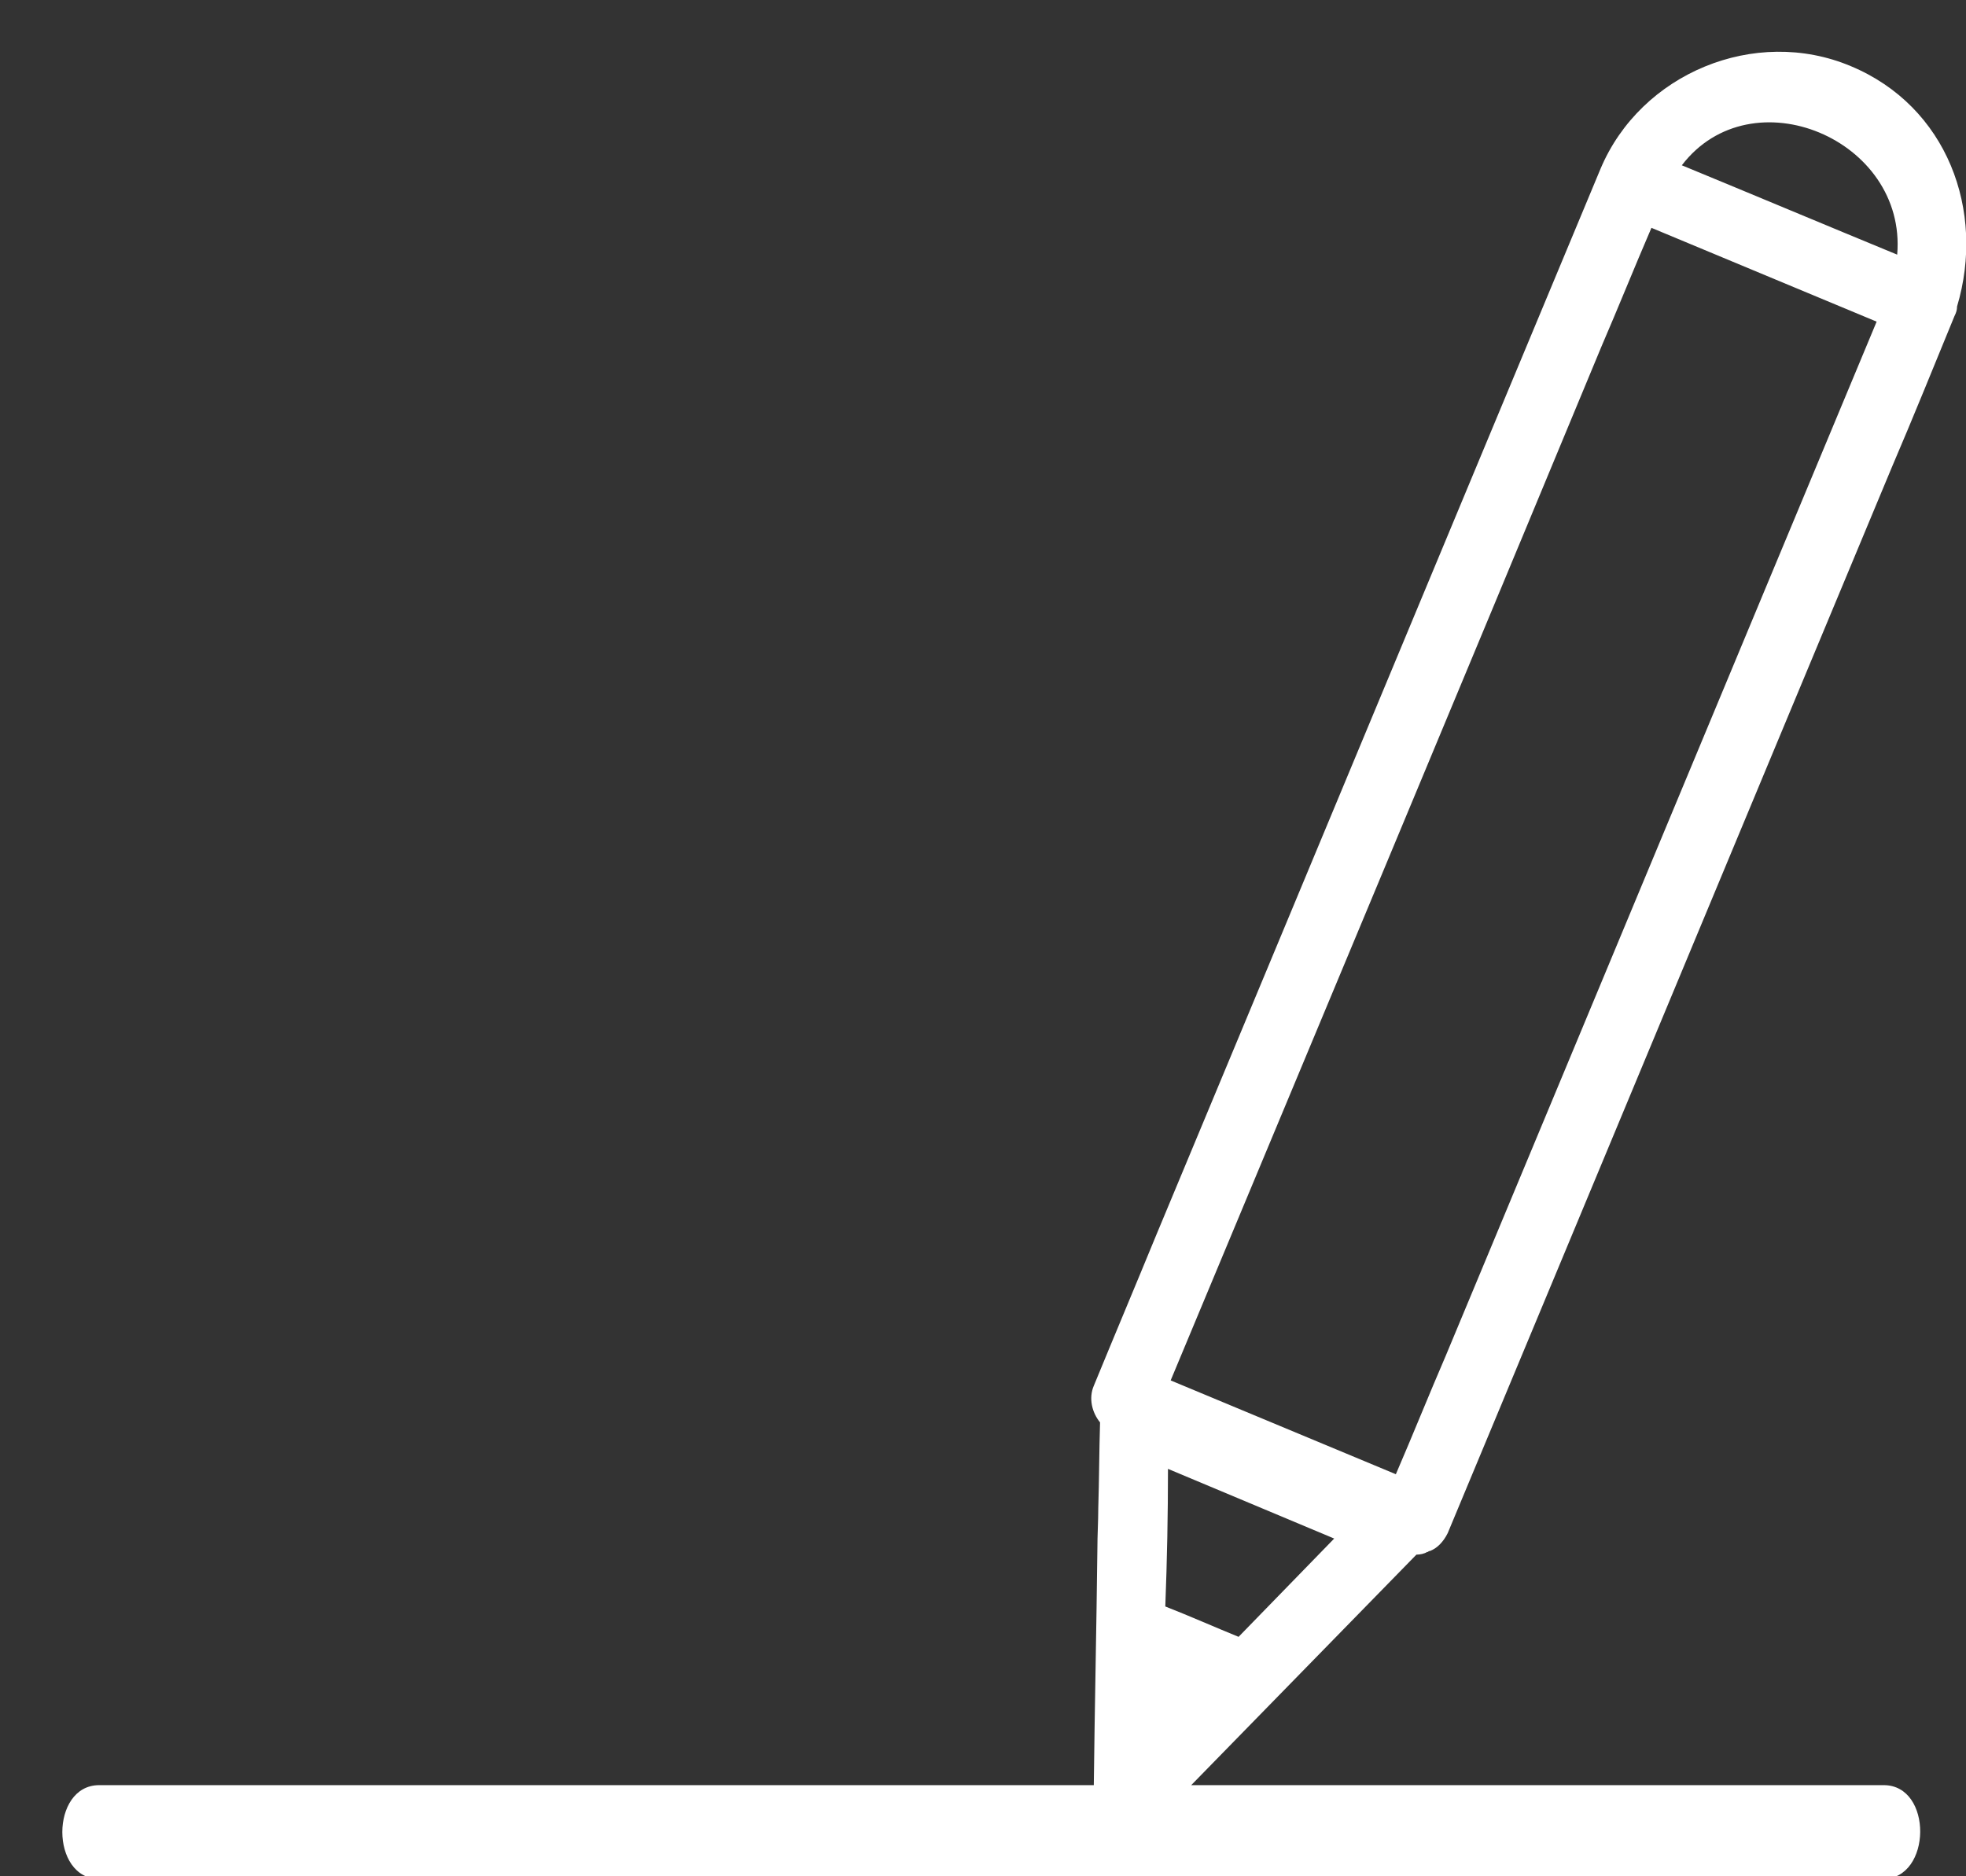 <?xml version="1.0" encoding="UTF-8"?> <svg xmlns="http://www.w3.org/2000/svg" xmlns:xlink="http://www.w3.org/1999/xlink" version="1.1" id="Layer_1" x="0px" y="0px" viewBox="0 0 22 21" style="enable-background:new 0 0 22 21;" xml:space="preserve"><rect x="0" y="0" width="22" height="21" fill="#333333" stroke="none"/> <style type="text/css"> .st0{fill:#FFFFFF;} </style> <g id="XMLID_00000007430312375535545150000006216830170120074126_"> <path id="XMLID_00000170964483442392891990000001193106628814089133_" class="st0" d="M35.9-2.13c0,0.59,0.04,1.1,0.22,1.85 c0.32,1.31,1.11,3.11,1.39,3.72c-0.12,0.17-0.18,0.36-0.18,0.57c0,0.26,0.09,0.49,0.26,0.68c-0.16,0.18-0.26,0.41-0.26,0.66 c0,0.29,0.12,0.55,0.32,0.75c-0.15,0.18-0.23,0.4-0.23,0.63c-0.01,0.58,0.5,1.06,1.13,1.07l4.09,0.05c0.01,0,0.01,0,0.02,0 c0.31,0,0.61-0.12,0.83-0.33c0.2-0.19,0.31-0.45,0.31-0.72c0-0.29-0.12-0.55-0.32-0.75c0.15-0.18,0.23-0.4,0.23-0.63 c0-0.25-0.09-0.49-0.26-0.68c0.16-0.18,0.26-0.41,0.26-0.66c0-0.26-0.09-0.49-0.26-0.68c0.29-0.64,1.05-2.4,1.37-3.69 c0.18-0.75,0.22-1.27,0.22-1.85c0-2.52-2.05-4.57-4.57-4.57C37.94-6.69,35.9-4.65,35.9-2.13z M42.99,7.04 c-0.09,0.09-0.22,0.14-0.35,0.13l-4.09-0.05c-0.25,0-0.45-0.17-0.45-0.37c0-0.16,0.13-0.29,0.31-0.34 c0.16-0.04,0.26-0.19,0.26-0.35c-0.01-0.16-0.13-0.3-0.29-0.32C38.16,5.69,38,5.53,38.01,5.36c0-0.15,0.12-0.28,0.29-0.34 c0.14-0.04,0.24-0.18,0.24-0.33c0-0.15-0.1-0.28-0.24-0.33c-0.18-0.06-0.29-0.2-0.29-0.35c0-0.07,0.02-0.12,0.05-0.16h4.85 C42.97,3.92,43.01,4,43,4.09c0,0.15-0.12,0.28-0.29,0.33c-0.14,0.04-0.24,0.18-0.24,0.33c0,0.15,0.1,0.28,0.24,0.33 c0.18,0.06,0.29,0.2,0.29,0.35c0,0.16-0.13,0.29-0.31,0.34c-0.16,0.04-0.26,0.19-0.26,0.35c0.01,0.16,0.13,0.3,0.29,0.32 c0.21,0.04,0.37,0.19,0.37,0.37C43.09,6.91,43.04,6.99,42.99,7.04z M40.46-6c2.14,0,3.87,1.74,3.87,3.87c0,0.53-0.03,1-0.2,1.69 c-0.31,1.24-1.08,3.01-1.35,3.6h-4.66c-0.27-0.59-1.04-2.36-1.35-3.6c-0.17-0.69-0.2-1.15-0.2-1.69C36.59-4.26,38.33-6,40.46-6z"></path> <path id="XMLID_00000139294913476158791240000014226389435894808490_" class="st0" d="M35.68-10.09c-0.07-0.08-0.16-0.14-0.27-0.15 c-0.11-0.01-0.21,0.02-0.3,0.08c-0.08,0.07-0.14,0.16-0.15,0.27c-0.01,0.11,0.02,0.21,0.08,0.3l2.06,2.62 c0.08,0.1,0.19,0.15,0.32,0.15c0,0,0.01,0,0.01,0h0c0.09,0,0.17-0.03,0.23-0.09c0.08-0.07,0.14-0.16,0.15-0.27 c0.01-0.11-0.02-0.21-0.08-0.3L35.68-10.09z M37.46-7.18c-0.01,0.01-0.02,0.01-0.03,0.01c-0.02,0-0.04-0.01-0.05-0.02l-2.06-2.62 C35.3-9.82,35.3-9.84,35.3-9.85c0-0.01,0.01-0.03,0.02-0.04c0.01-0.01,0.02-0.01,0.03-0.01c0,0,0,0,0.01,0 c0.01,0,0.03,0.01,0.04,0.02l2.06,2.62c0.01,0.02,0.01,0.03,0.01,0.04C37.48-7.21,37.47-7.19,37.46-7.18z"></path> <path id="XMLID_00000058587340987953112770000014832790669900774795_" class="st0" d="M43.14-6.92L43.14-6.92 c0.07,0.04,0.14,0.07,0.22,0.07c0,0,0.01,0,0.01,0c0.13,0,0.25-0.07,0.32-0.18l1.7-2.56c0.06-0.09,0.08-0.2,0.06-0.3 c-0.02-0.11-0.08-0.2-0.17-0.26c-0.09-0.06-0.2-0.08-0.3-0.06c-0.11,0.02-0.2,0.08-0.26,0.17l-1.7,2.56 c-0.06,0.09-0.08,0.2-0.06,0.3C42.99-7.07,43.05-6.98,43.14-6.92z M43.32-7.29l1.7-2.56c0.01-0.02,0.03-0.02,0.04-0.02 c0.01,0,0.03,0,0.04,0.01c0.02,0.01,0.02,0.03,0.02,0.04c0,0.01,0,0.03-0.01,0.04l-1.7,2.56C43.4-7.2,43.38-7.2,43.37-7.2 c-0.01,0-0.02,0-0.03-0.01c-0.02-0.01-0.02-0.03-0.02-0.04C43.31-7.25,43.31-7.27,43.32-7.29z"></path> <path id="XMLID_00000012467438383038633260000010805615643875073955_" class="st0" d="M40.38-7.52c0.01,0,0.01,0,0.02,0 c0,0,0.01,0,0.01,0c0.21-0.01,0.38-0.18,0.39-0.39l0.14-3.4c0-0.11-0.03-0.21-0.11-0.29c-0.07-0.08-0.17-0.13-0.28-0.13 c-0.11,0-0.21,0.03-0.29,0.1c-0.08,0.07-0.13,0.17-0.13,0.28l-0.14,3.4c0,0.11,0.03,0.21,0.11,0.29 C40.17-7.57,40.27-7.52,40.38-7.52L40.38-7.52z M40.34-7.92l0.14-3.4c0-0.02,0.01-0.03,0.02-0.04c0.01-0.01,0.02-0.01,0.04-0.01 c0.02,0,0.03,0.01,0.04,0.02c0.01,0.01,0.02,0.02,0.02,0.04l-0.14,3.4c0,0.03-0.03,0.05-0.06,0.06h0c-0.02,0-0.03-0.01-0.04-0.02 C40.35-7.89,40.34-7.9,40.34-7.92z"></path> <path id="XMLID_00000054239399658936478160000008360651388248561565_" class="st0" d="M38.01-2.77L38.01-2.77 c0.21,0.01,0.39-0.14,0.4-0.35c0.01-0.1,0.02-0.2,0.05-0.29c0.16-0.63,0.67-0.87,1.06-0.97c0.19-0.04,0.32-0.05,0.34-0.05 c0.21,0,0.37-0.18,0.37-0.39c0-0.2-0.17-0.37-0.39-0.37c-0.71,0.02-2.08,0.46-2.19,2.02C37.65-2.97,37.81-2.79,38.01-2.77z"></path> </g> <g id="XMLID_00000024707710016084732990000007987666235749212087_"> <path id="XMLID_00000058571524340355100310000017848622892337143230_" class="st0" d="M21.08,19.98c-2.58,0-5.17,0-7.75,0 c0.84-0.86,1.68-1.72,2.52-2.58c0.04,0,0.09-0.01,0.12-0.03c0.01,0,0.01,0,0.02-0.01c0,0,0.01,0,0.01,0c0.08-0.03,0.15-0.1,0.2-0.2 c1.66-3.98,3.31-7.95,4.97-11.93c0.24-0.56,0.47-1.13,0.7-1.69c0.02-0.04,0.03-0.07,0.03-0.11c0.32-1.07-0.11-2.24-1.19-2.69 c-1.07-0.45-2.35,0.08-2.8,1.15c-1.66,3.98-3.31,7.95-4.97,11.93c-0.23,0.56-0.47,1.13-0.7,1.69c-0.06,0.14-0.02,0.3,0.07,0.41 c-0.01,0.32-0.01,0.64-0.02,0.96c0,0.15-0.01,0.3-0.01,0.46c-0.01,0.88-0.03,1.76-0.04,2.64c-3.71,0-7.42,0-11.13,0 c-0.55,0-0.55,1.05,0,1.05c6.65,0,13.3,0,19.96,0C21.62,21.03,21.63,19.98,21.08,19.98z M21.23,2.85c-0.8-0.33-1.61-0.67-2.41-1 C19.6,0.83,21.34,1.56,21.23,2.85z M17.92,3.88c0.19-0.44,0.37-0.89,0.56-1.33C19.32,2.9,20.16,3.25,21,3.6 c-1.61,3.86-3.21,7.71-4.82,11.57c-0.19,0.44-0.37,0.89-0.56,1.33c-0.84-0.35-1.68-0.7-2.52-1.05 C14.71,11.59,16.32,7.74,17.92,3.88z M13.07,16.44c0.62,0.26,1.24,0.52,1.86,0.78c-0.36,0.37-0.71,0.73-1.07,1.1 c-0.27-0.11-0.54-0.23-0.82-0.34C13.06,17.46,13.07,16.95,13.07,16.44z"></path> </g> </svg> 